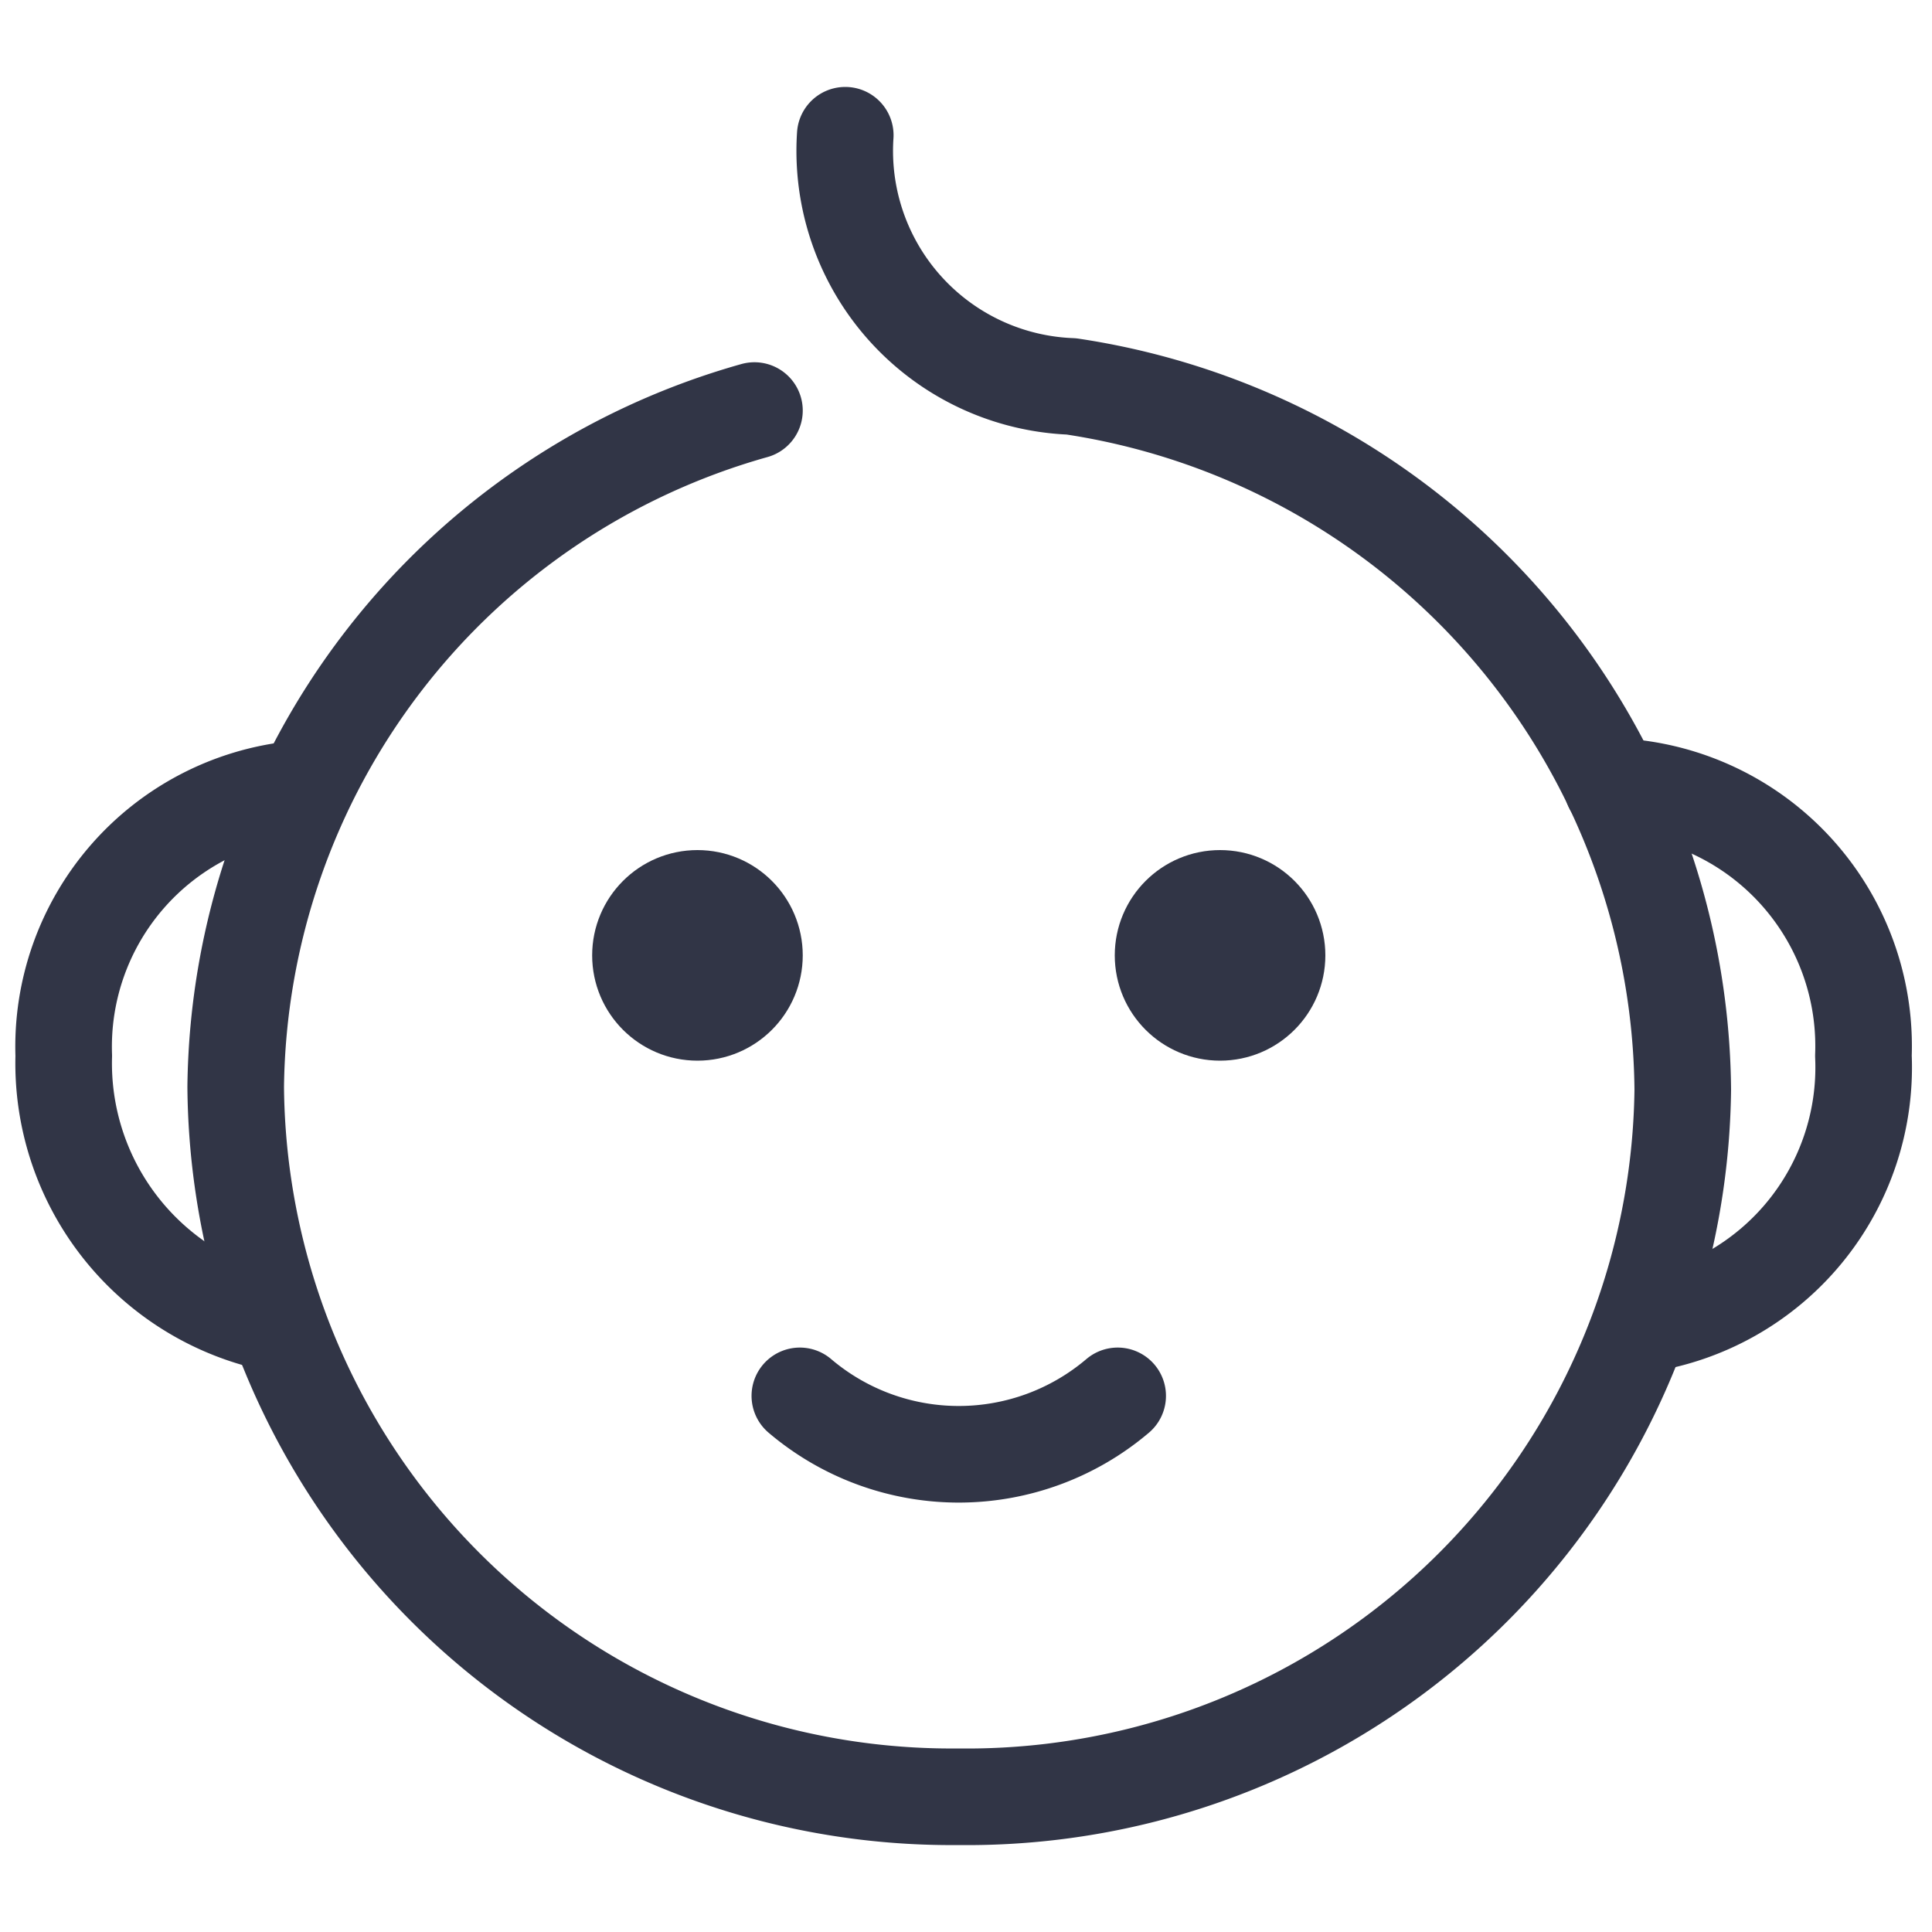 <svg id="Layer_1" data-name="Layer 1" xmlns="http://www.w3.org/2000/svg" viewBox="0 0 20 20"><defs><style>.cls-1{fill:none;}.cls-1,.cls-2{stroke:#313546;stroke-linecap:round;stroke-linejoin:round;}.cls-2{fill:#313546;}</style></defs><path class="cls-1" d="M7.81,4.25a7.36,7.36,0,0,0-5.37,7A7.41,7.41,0,0,0,9.92,18.6a7.41,7.41,0,0,0,7.5-7.32A7.43,7.43,0,0,0,11.09,4,2.44,2.44,0,0,1,8.75,1.4"/><path class="cls-1" d="M16.69,8.14h0a2.69,2.69,0,0,1,2.6,2.79A2.69,2.69,0,0,1,17,13.71"/><path class="cls-1" d="M2.76,13.68a2.75,2.75,0,0,1-2.1-2.75,2.68,2.68,0,0,1,2.4-2.76"/><circle class="cls-2" cx="7.22" cy="9.89" r="0.59"/><circle class="cls-2" cx="12.63" cy="9.89" r="0.59"/><path class="cls-1" d="M8.28,14.45a2.54,2.54,0,0,0,3.29,0"/></svg>